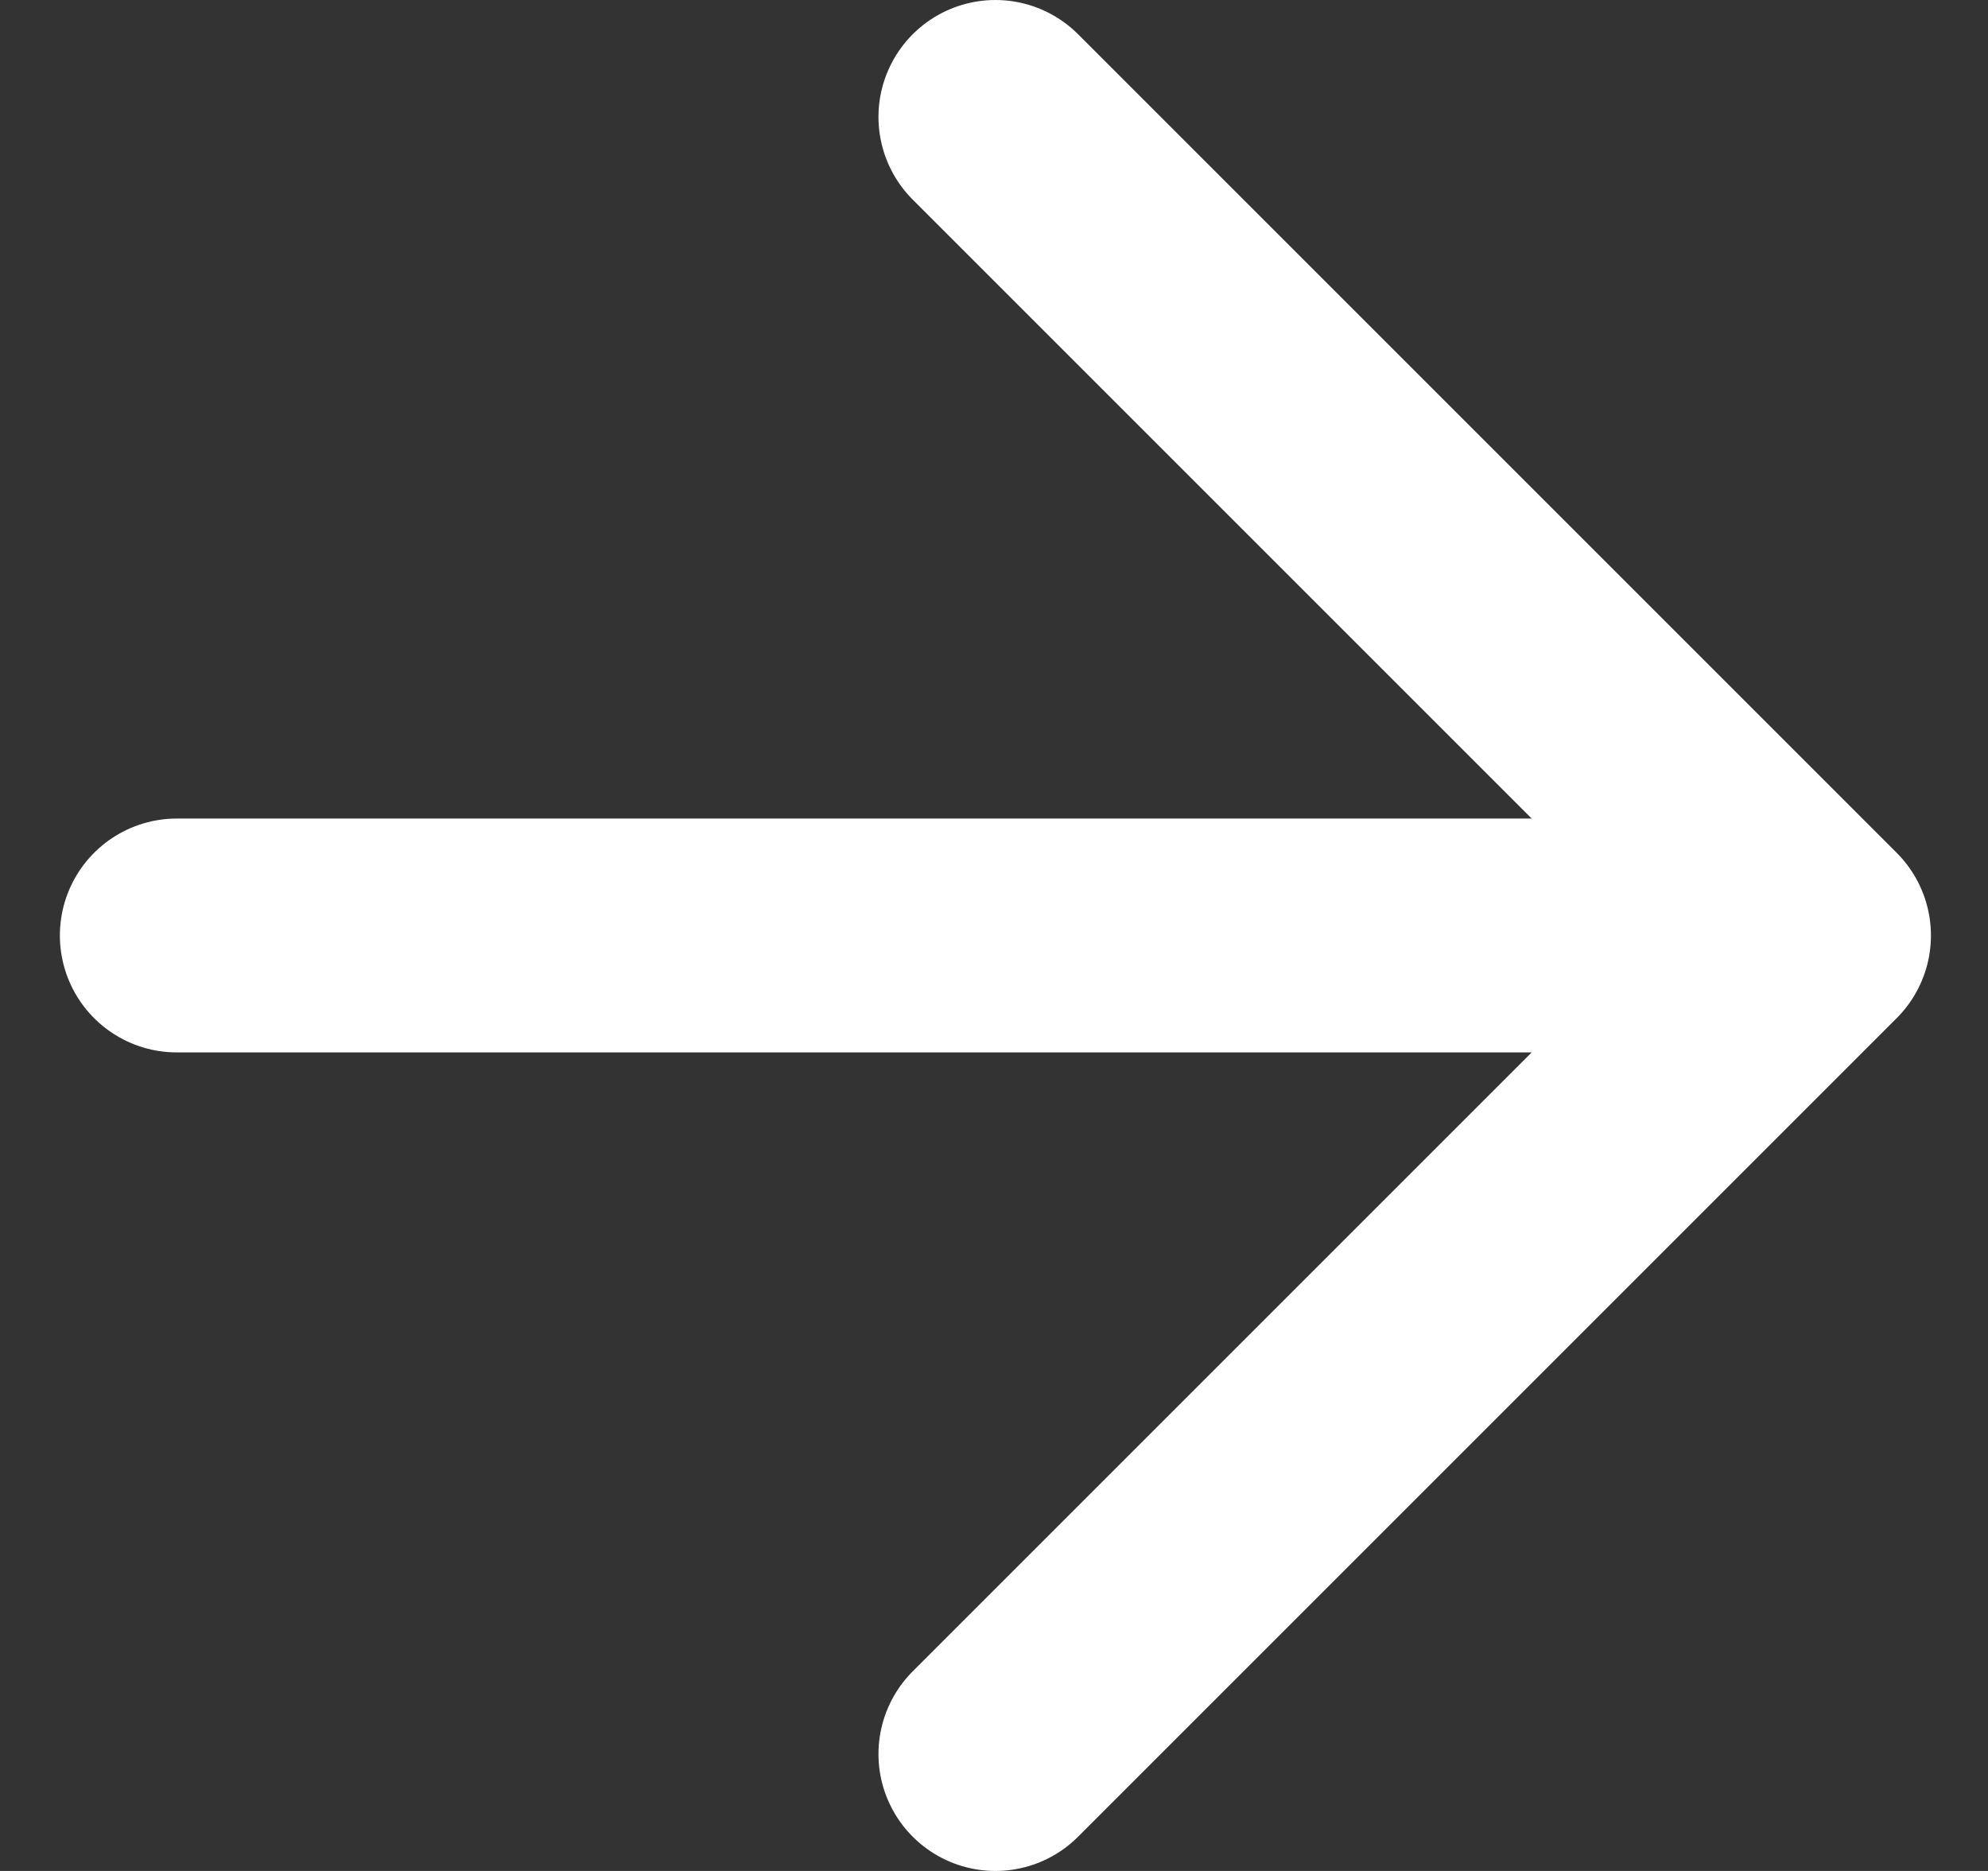 <svg width="17" height="16" viewBox="0 0 17 16" fill="none" xmlns="http://www.w3.org/2000/svg">
<rect x="0" y="0" width="17" height="16" fill="#333333" stroke="none"/>
<path d="M1.512 8H15.512M15.512 8L8.512 1M15.512 8L8.512 15" stroke="#FFFFFF" stroke-width="2" stroke-linecap="round" stroke-linejoin="round"/>
</svg>
